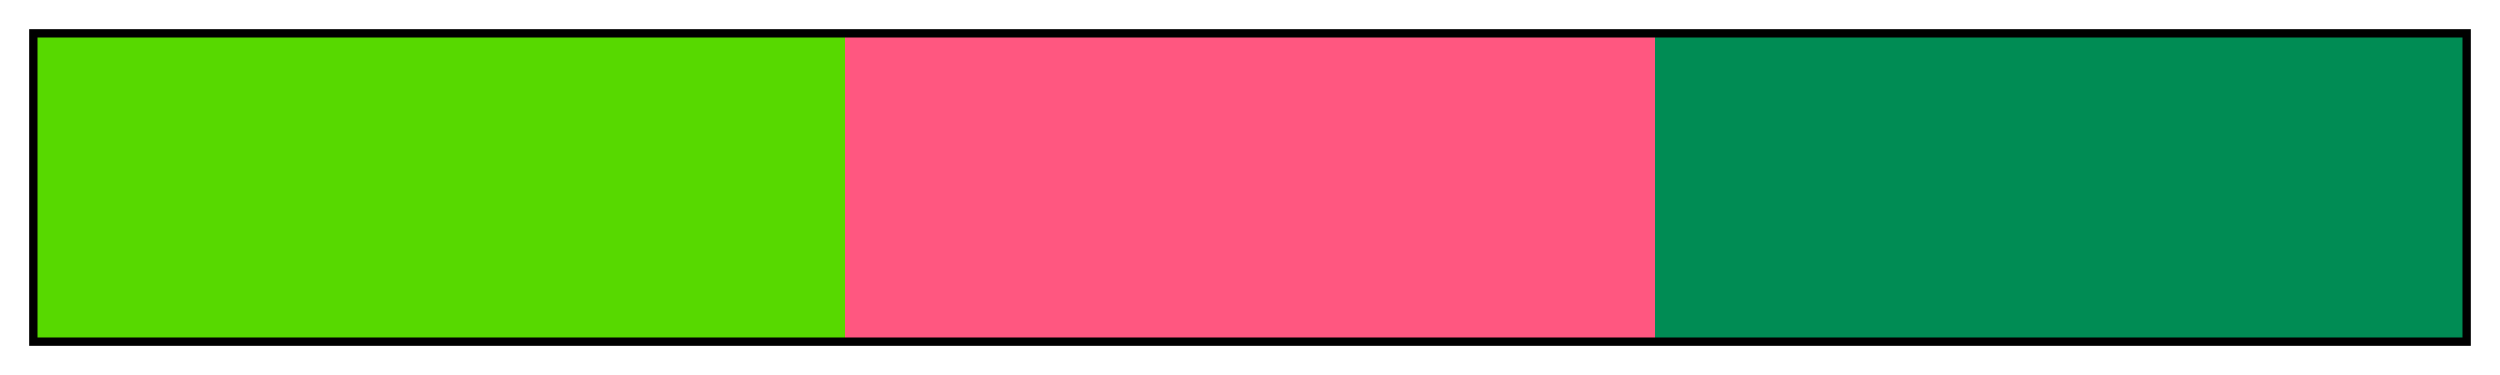 <?xml version="1.0" encoding="UTF-8"?>
<svg xmlns="http://www.w3.org/2000/svg" version="1.1" width="300px" height="45px" viewBox="0 0 300 45">
  <g>
    <defs>
      <linearGradient id="Pink Split Complementary 07a" gradientUnits="objectBoundingBox" spreadMethod="pad" x1="0%" x2="100%" y1="0%" y2="0%">
        <stop offset="0.00%" stop-color="rgb(87,217,0)" stop-opacity="1"/>
        <stop offset="16.67%" stop-color="rgb(87,217,0)" stop-opacity="1"/>
        <stop offset="33.33%" stop-color="rgb(87,217,0)" stop-opacity="1"/>
        <stop offset="33.33%" stop-color="rgb(255,87,128)" stop-opacity="1"/>
        <stop offset="50.00%" stop-color="rgb(255,87,128)" stop-opacity="1"/>
        <stop offset="66.67%" stop-color="rgb(255,87,128)" stop-opacity="1"/>
        <stop offset="66.67%" stop-color="rgb(0,140,84)" stop-opacity="1"/>
        <stop offset="83.33%" stop-color="rgb(0,140,84)" stop-opacity="1"/>
        <stop offset="100.00%" stop-color="rgb(0,140,84)" stop-opacity="1"/>
      </linearGradient>
    </defs>
    <rect fill="url(#Pink Split Complementary 07a)" x="4" y="4" width="292" height="37" stroke="black" stroke-width="1"/>
  </g>
</svg>
